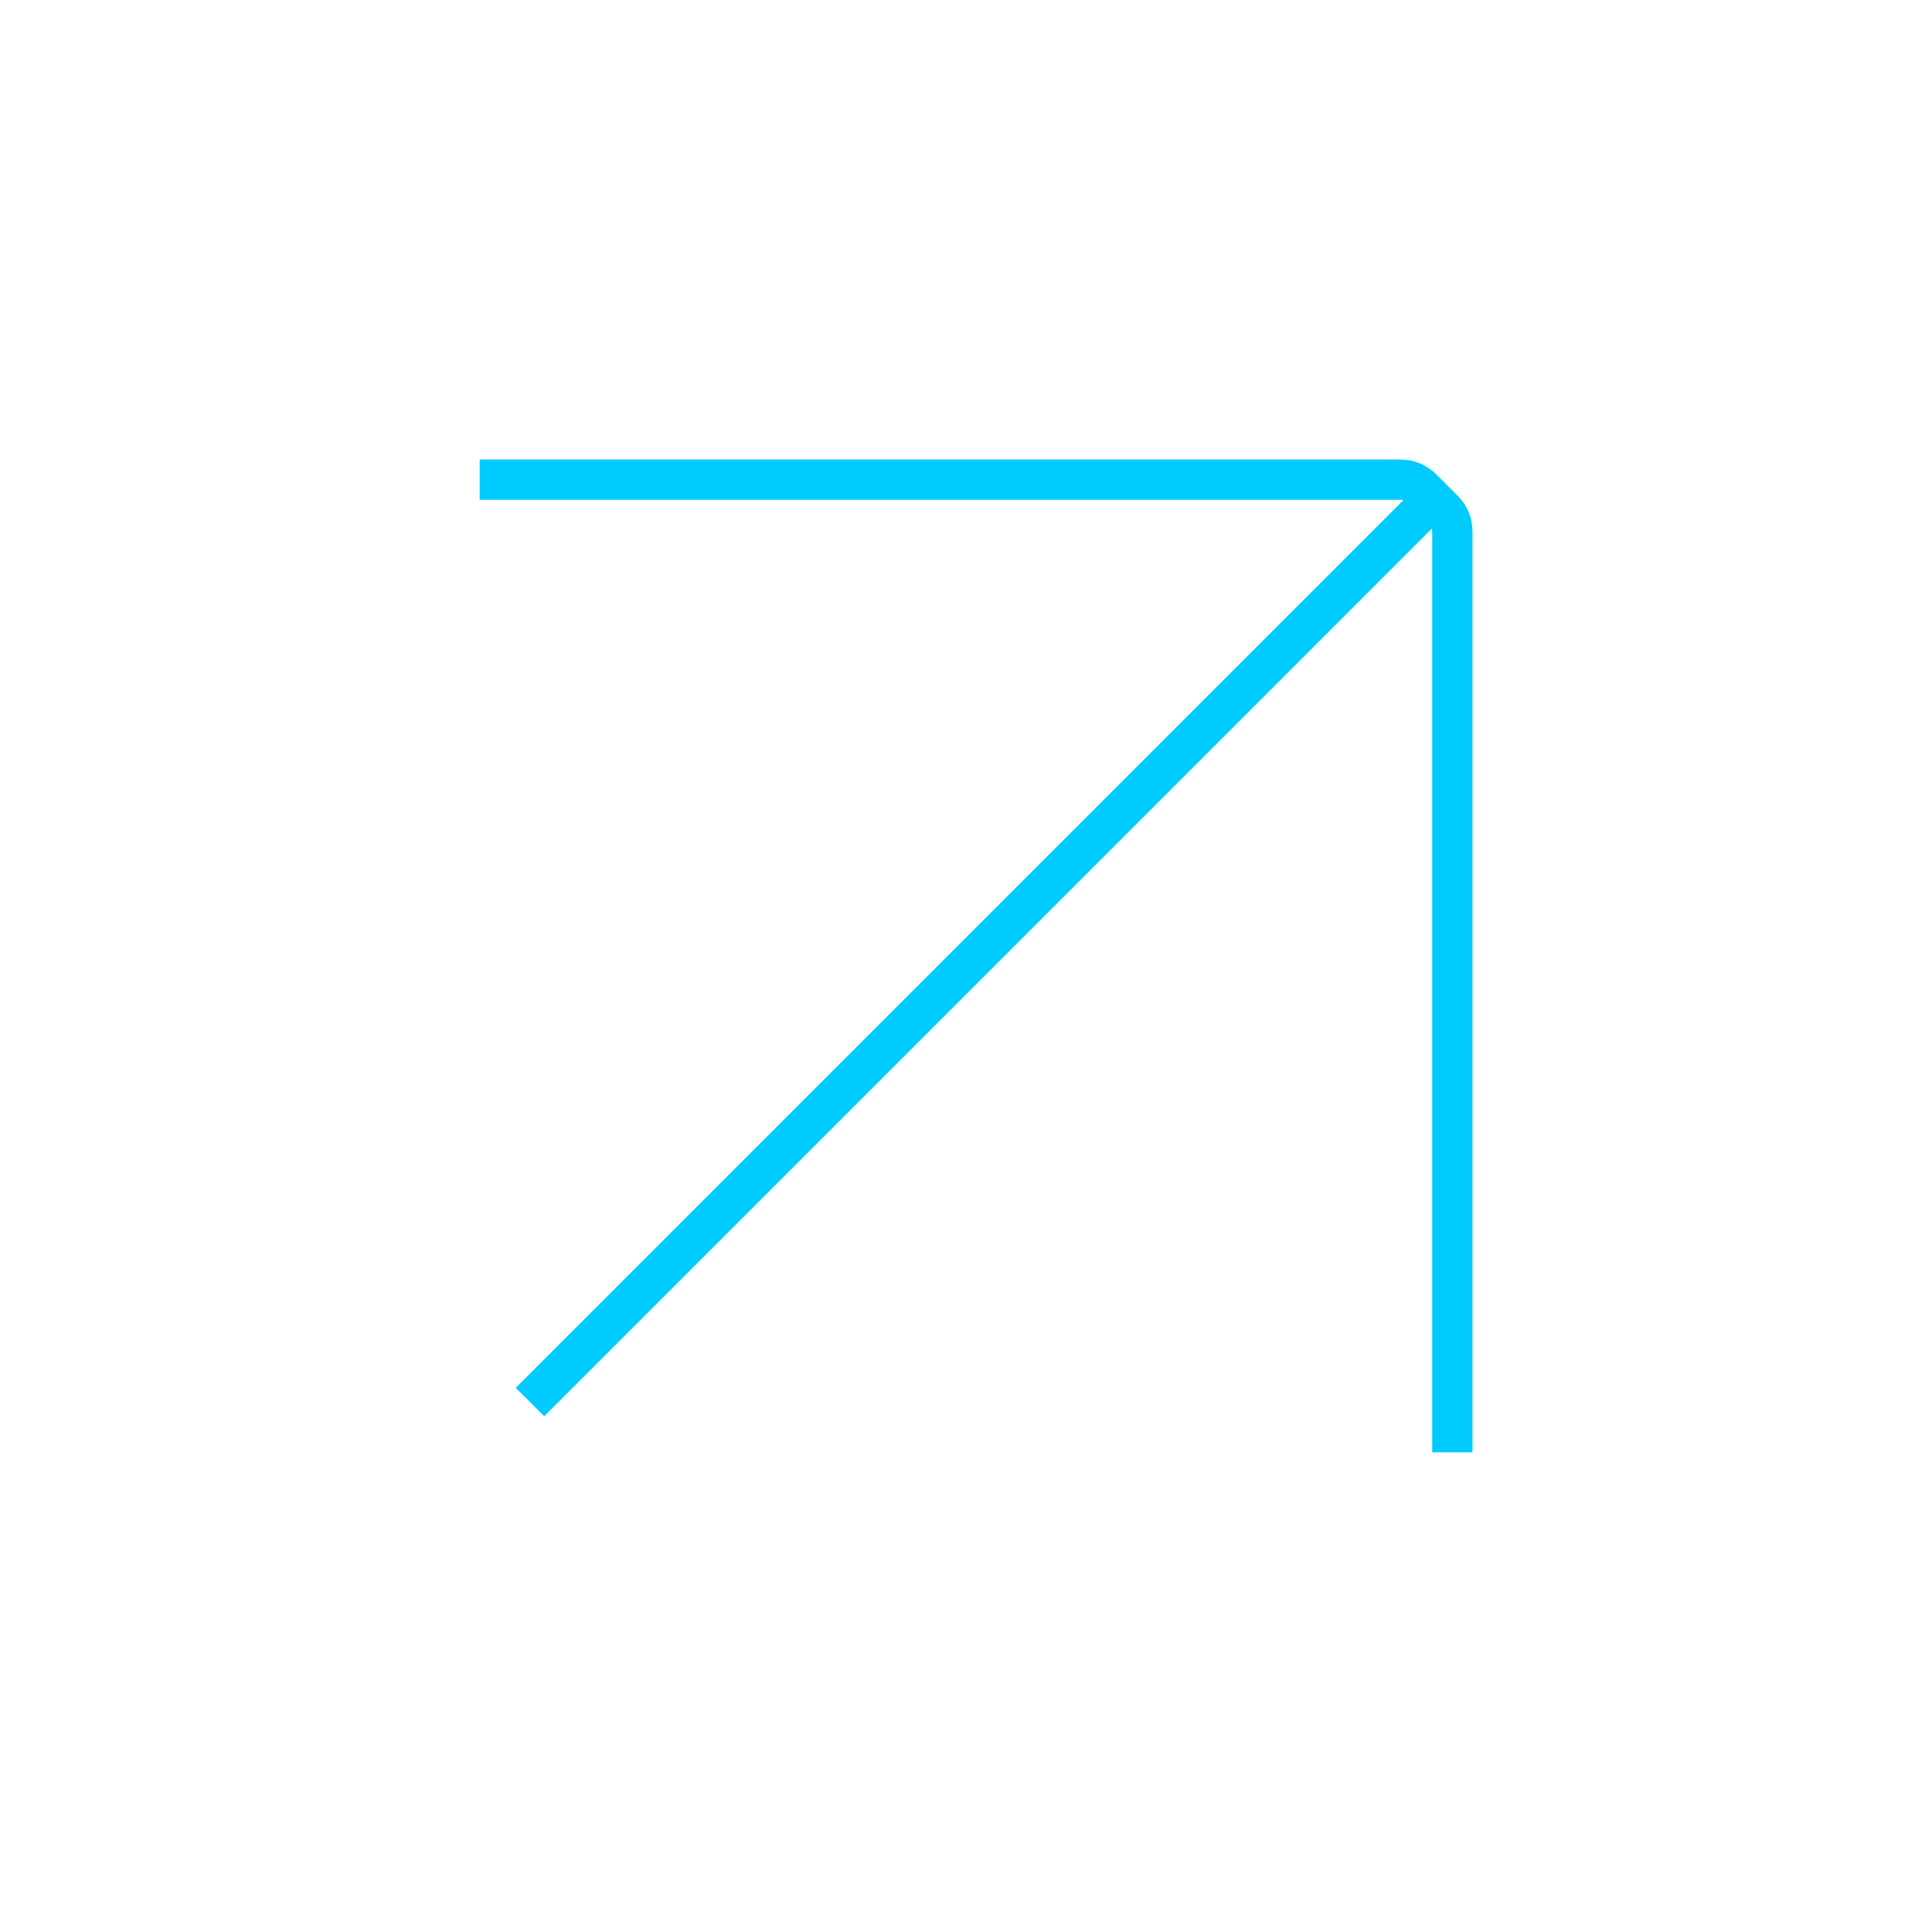 <svg width="72" height="72" viewBox="0 0 72 72" fill="none" xmlns="http://www.w3.org/2000/svg">
<path d="M54.125 54.125V19.801C54.125 19.654 54.096 19.509 54.04 19.374C53.984 19.239 53.902 19.117 53.798 19.014L53.392 18.607M17.875 17.875H52.199C52.346 17.875 52.49 17.904 52.625 17.96C52.76 18.015 52.883 18.097 52.986 18.201L53.392 18.607M53.392 18.607L19.75 52.25" stroke="#00CBFF" stroke-width="1.5" stroke-miterlimit="10"/>
</svg>
